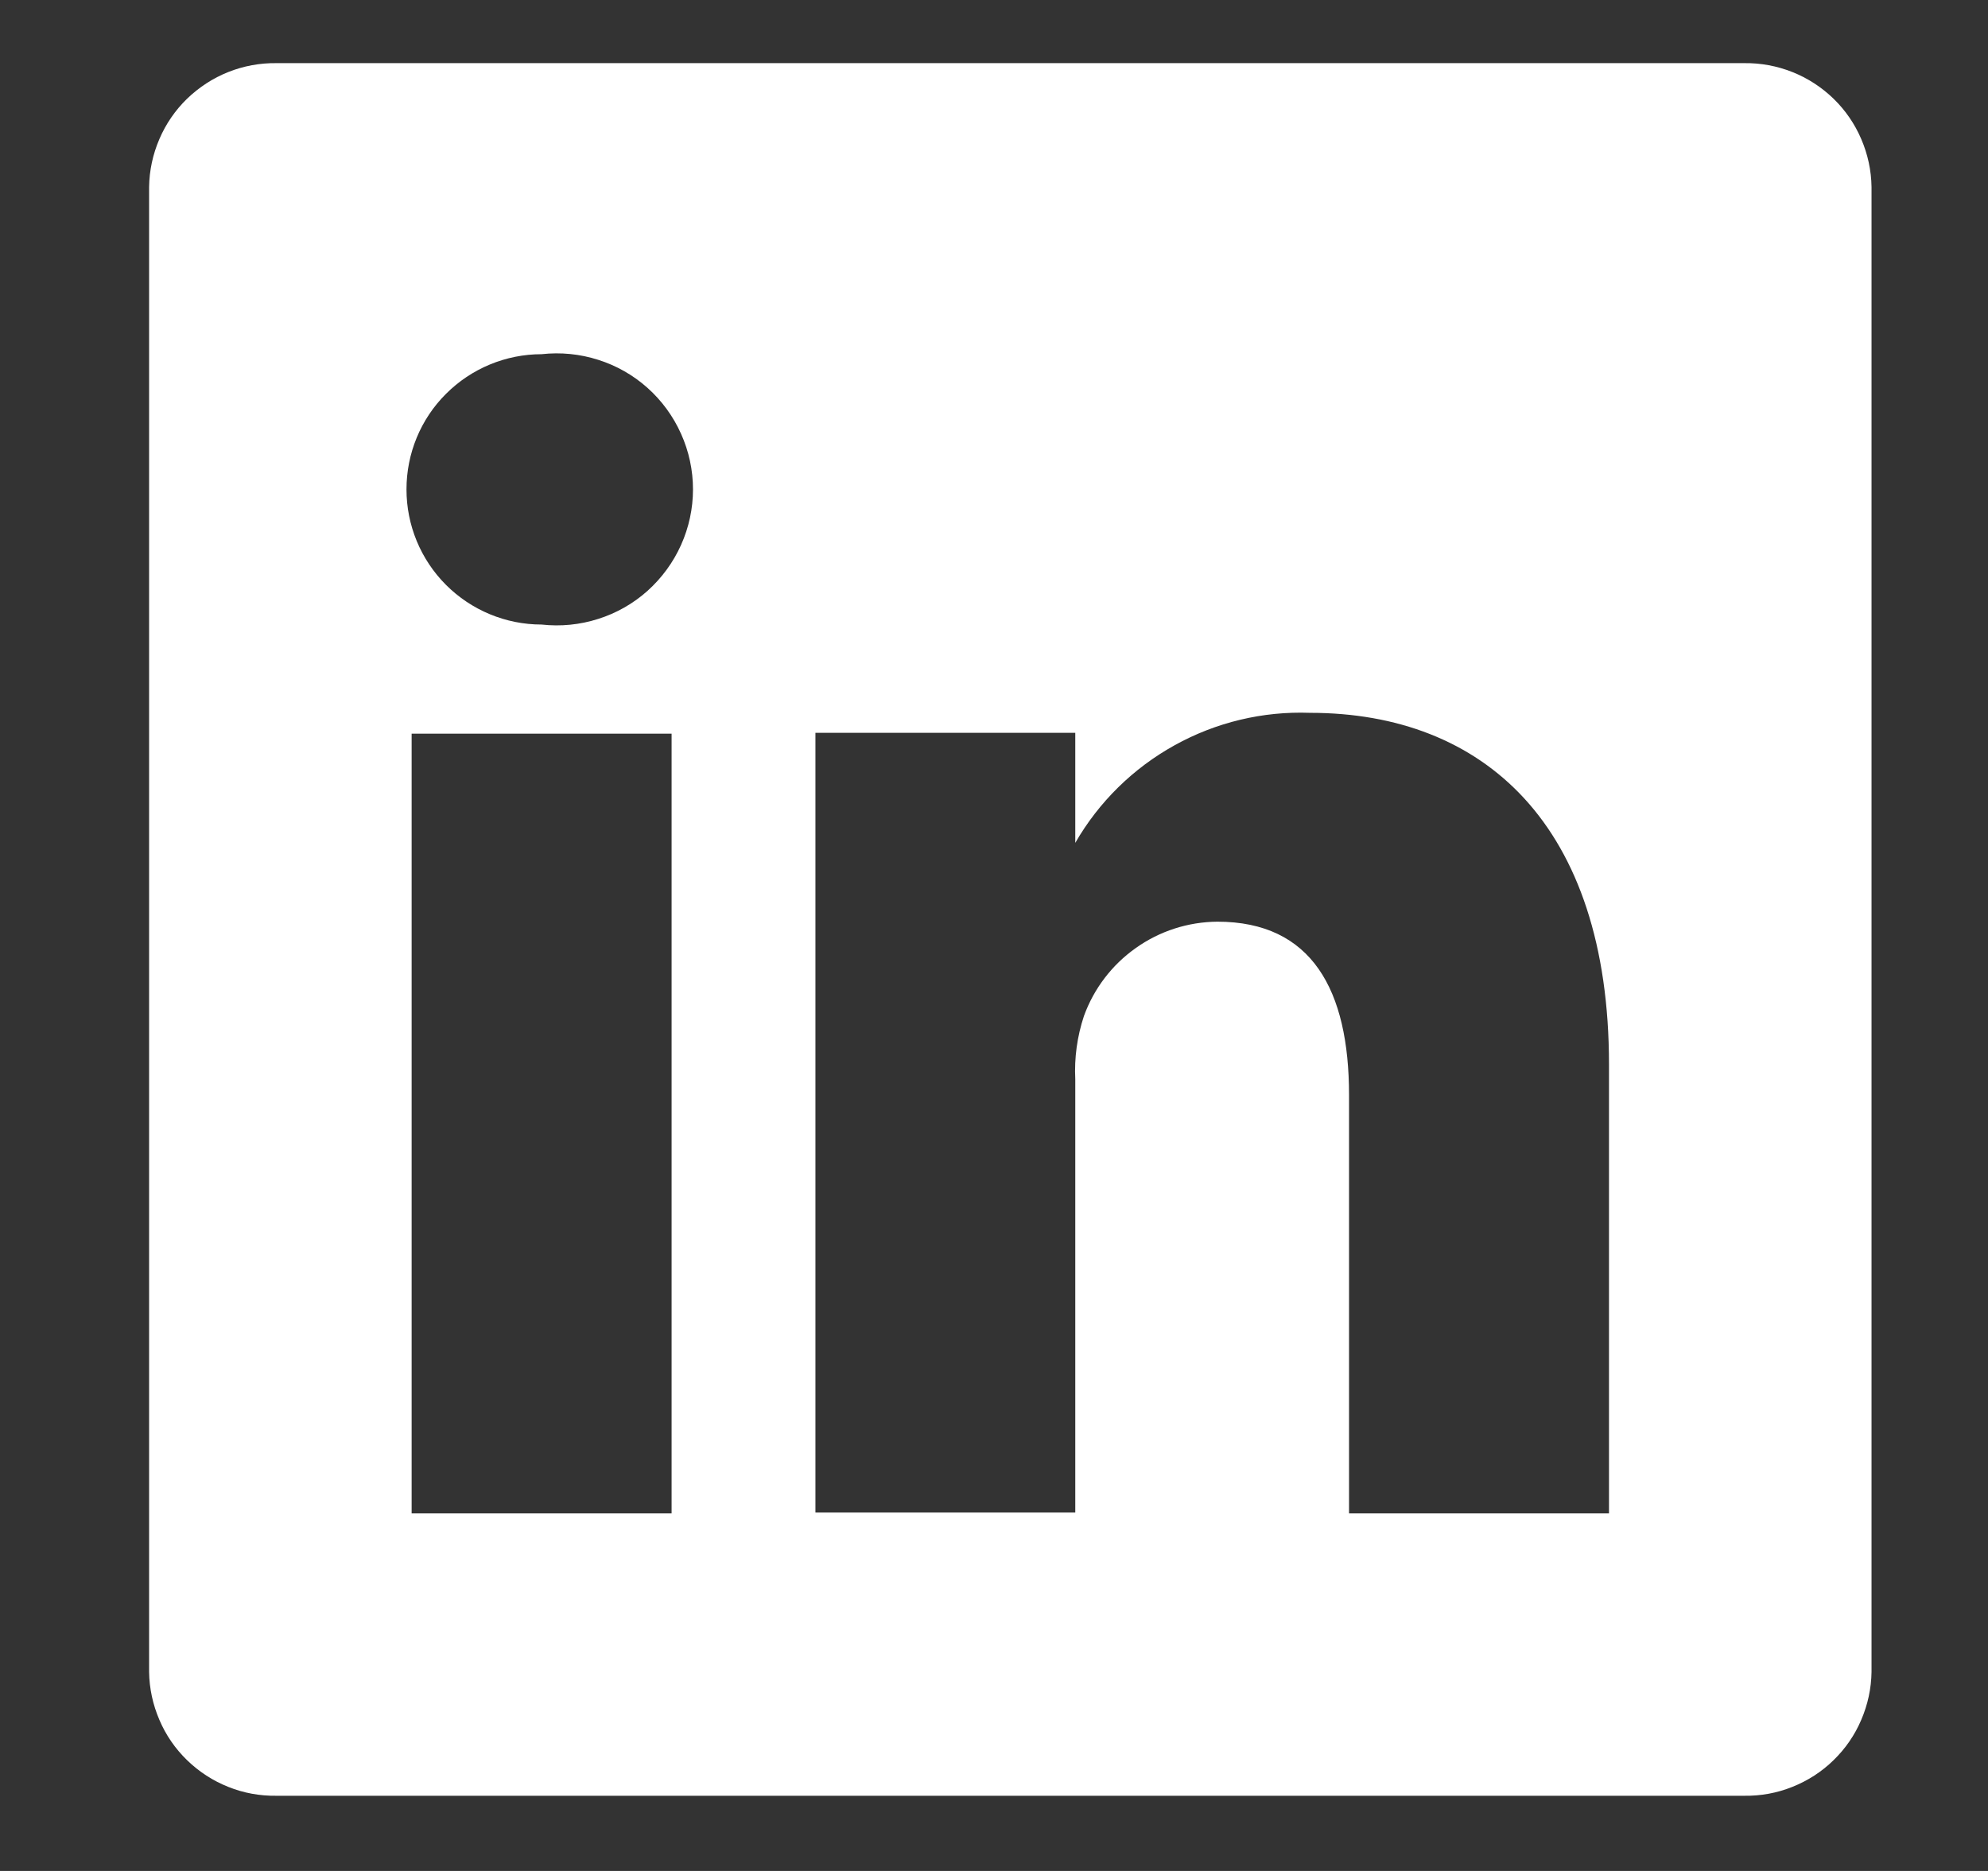 <svg width="17" height="16" viewBox="0 0 17 16" fill="none" xmlns="http://www.w3.org/2000/svg">
<rect x="0" y="0" width="17" height="16" fill="#333333" stroke="none"/>
<g clip-path="url(#clip0_1445_20687)">
<path d="M14.915 0.54H2.364C2.223 0.538 2.083 0.564 1.952 0.616C1.821 0.668 1.702 0.746 1.6 0.844C1.499 0.942 1.418 1.06 1.363 1.189C1.307 1.319 1.277 1.458 1.275 1.599V14.298C1.277 14.439 1.307 14.578 1.363 14.708C1.418 14.838 1.499 14.955 1.6 15.053C1.702 15.152 1.821 15.229 1.952 15.281C2.083 15.334 2.223 15.359 2.364 15.357H14.915C15.056 15.359 15.196 15.334 15.327 15.281C15.458 15.229 15.578 15.152 15.679 15.053C15.78 14.955 15.861 14.838 15.916 14.708C15.972 14.578 16.002 14.439 16.004 14.298V1.599C16.002 1.458 15.972 1.319 15.916 1.189C15.861 1.06 15.78 0.942 15.679 0.844C15.578 0.746 15.458 0.668 15.327 0.616C15.196 0.564 15.056 0.538 14.915 0.54ZM5.743 12.942H3.52V6.274H5.743V12.942ZM4.631 5.341C4.325 5.341 4.031 5.219 3.814 5.002C3.597 4.785 3.476 4.491 3.476 4.185C3.476 3.878 3.597 3.584 3.814 3.368C4.031 3.151 4.325 3.029 4.631 3.029C4.794 3.011 4.959 3.027 5.115 3.077C5.271 3.126 5.415 3.208 5.537 3.317C5.659 3.426 5.757 3.56 5.824 3.71C5.891 3.859 5.926 4.021 5.926 4.185C5.926 4.349 5.891 4.511 5.824 4.66C5.757 4.81 5.659 4.943 5.537 5.053C5.415 5.162 5.271 5.244 5.115 5.293C4.959 5.343 4.794 5.359 4.631 5.341ZM13.759 12.942H11.536V9.364C11.536 8.467 11.218 7.882 10.41 7.882C10.16 7.884 9.917 7.962 9.713 8.107C9.509 8.251 9.354 8.454 9.269 8.689C9.211 8.864 9.186 9.047 9.195 9.23V12.935H6.973V6.267H9.195V7.208C9.397 6.857 9.691 6.569 10.045 6.373C10.398 6.177 10.799 6.081 11.203 6.096C12.685 6.096 13.759 7.052 13.759 9.104V12.942Z" fill="white"/>
</g>
<defs>
<clipPath id="clip0_1445_20687">
<rect width="16" height="16" fill="white" transform="translate(0.5)"/>
</clipPath>
</defs>
</svg>
